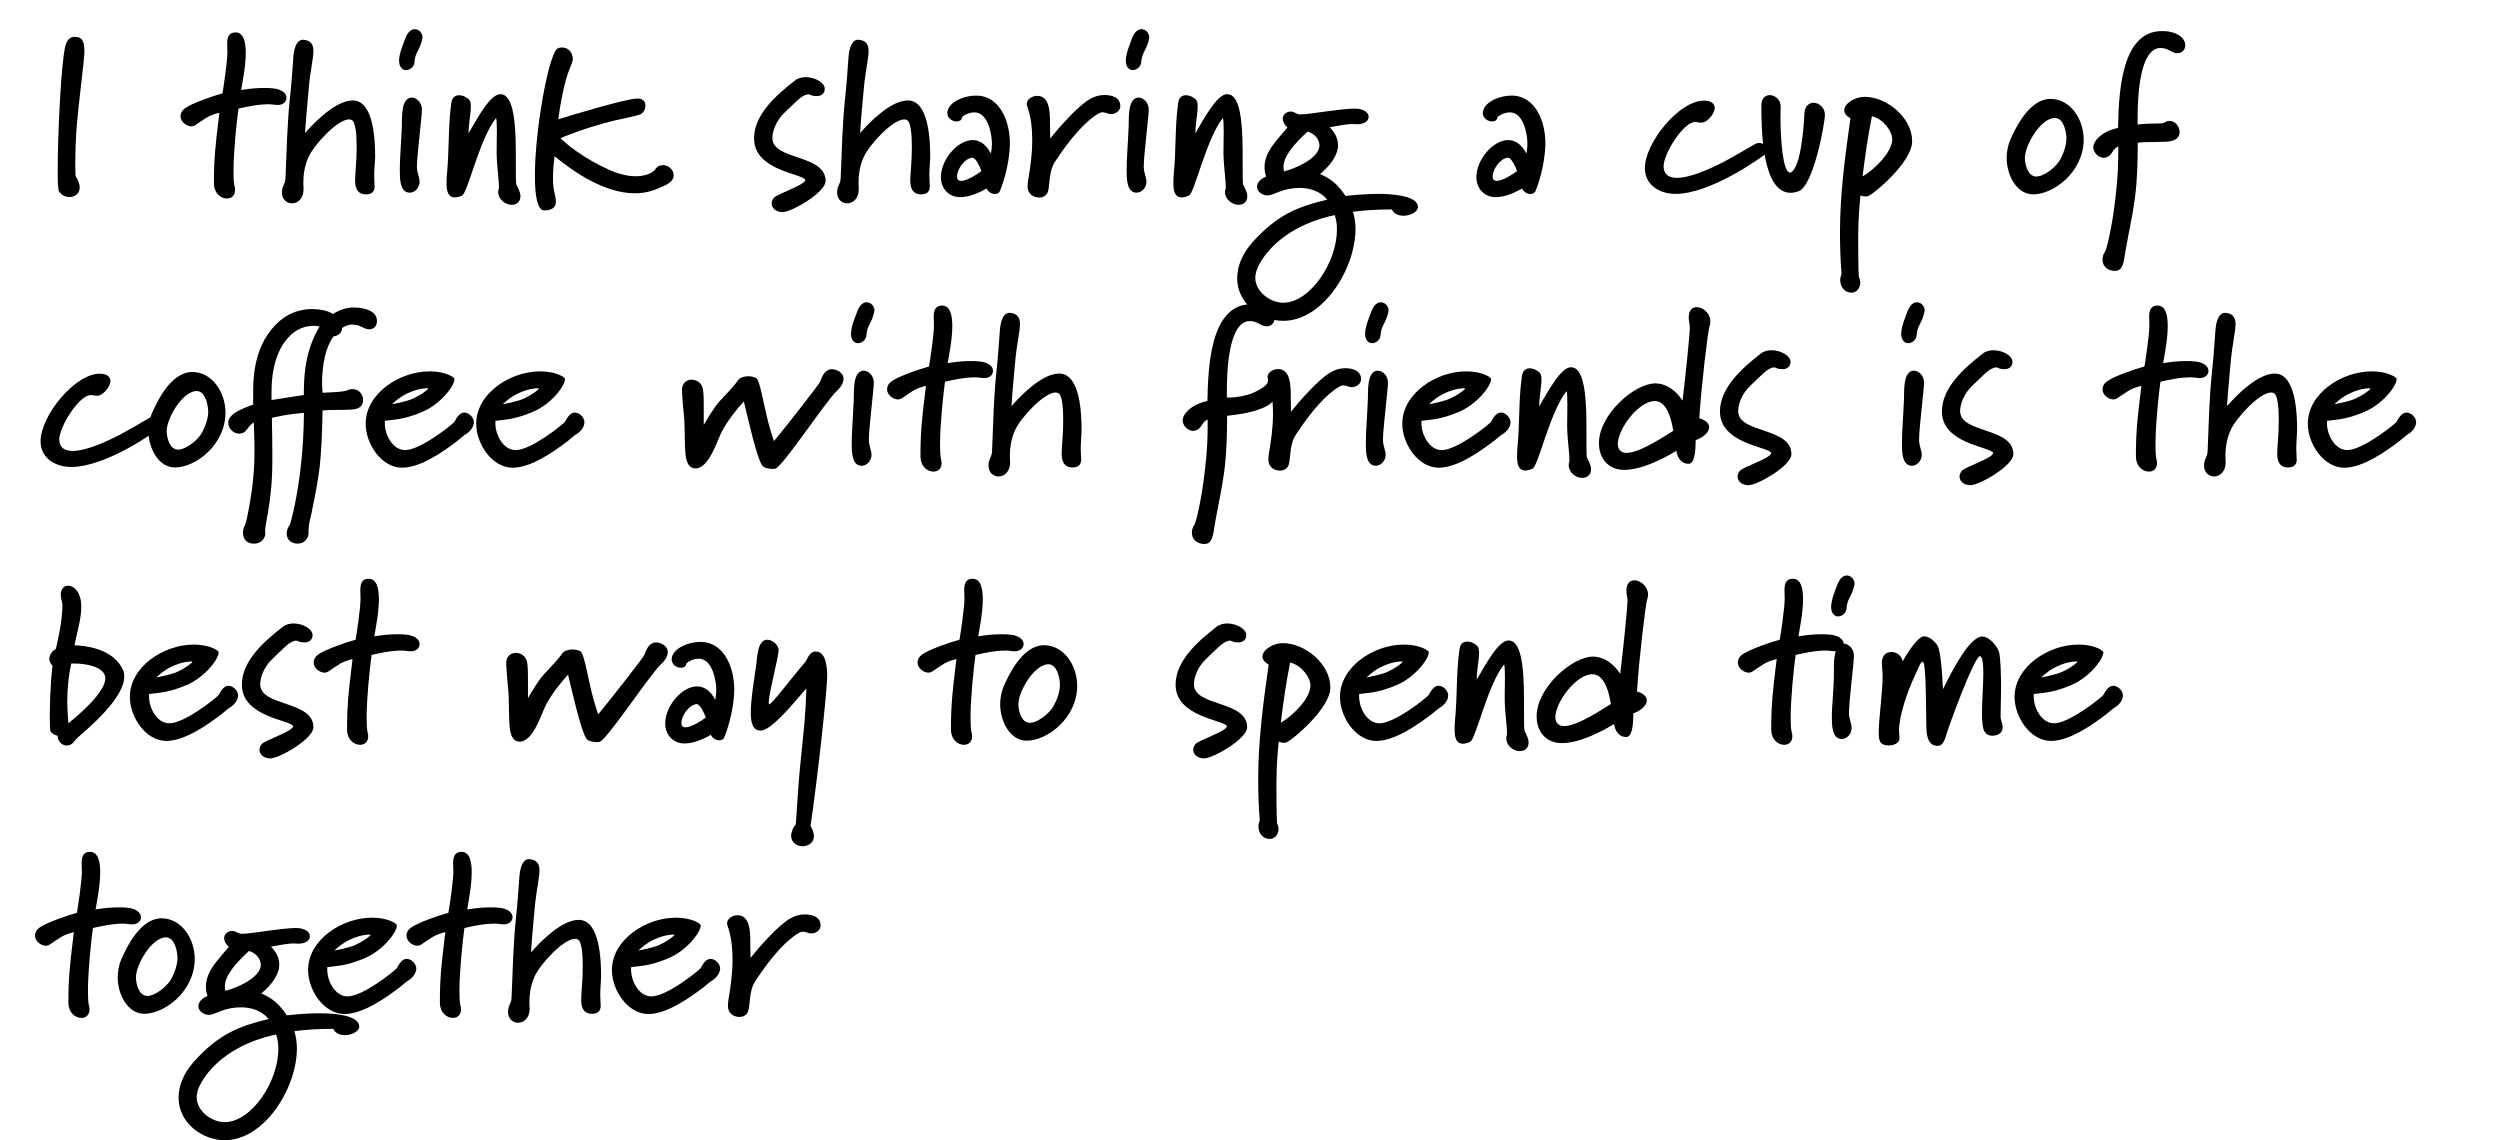 <?xml version="1.0" encoding="UTF-8"?> <svg xmlns="http://www.w3.org/2000/svg" xmlns:xlink="http://www.w3.org/1999/xlink" version="1.1" id="Livello_1" x="0px" y="0px" viewBox="0 0 205.79 93.84" style="enable-background:new 0 0 205.79 93.84;" xml:space="preserve"> <style type="text/css"> .st0{fill:none;} .st1{enable-background:new ;} </style> <g> <rect x="3.17" class="st0" width="199.17" height="93.85"></rect> </g> <g class="st1"> <path d="M6.88,5.15c-0.19,1.8-0.41,3.45-0.56,5.19C6.24,11.34,6.2,12.39,6.2,13.4c0,0.36,0,0.73,0.02,1.09 c0.24,0.37,0.34,0.69,0.34,0.94c0,0.52-0.41,0.79-0.84,0.79c-0.36,0-0.73-0.19-0.88-0.52c-0.07-0.15-0.09-0.79-0.09-1.71 c0-2.94,0.28-8.77,0.62-10.17c0.11-0.43,0.32-0.79,0.77-0.79c0.71,0,0.81,0.47,0.81,1.31C6.93,4.57,6.91,4.74,6.88,5.15z"></path> <path d="M22.86,8.64c-0.24,0-0.51-0.06-0.66-0.06c-1.03,0-1.87,0.21-2.57,0.36c-0.15,1.05-0.41,3.56-0.41,5.17 c0,0.49,0.02,0.9,0.07,1.16c0.04,0.13,0.06,0.24,0.06,0.36c0,0.49-0.32,0.71-0.67,0.71c-0.49,0-1.07-0.41-1.07-1.27 c0-0.81,0-1.93,0.21-3.77c0.11-1.05,0.19-1.48,0.24-2.02c-0.96,0.24-1.11,0.45-1.91,0.97c-0.11,0.08-0.24,0.15-0.39,0.15 c-0.41,0-0.9-0.38-0.9-0.83c0-0.24,0.11-0.47,0.34-0.64c0.56-0.43,2.44-1.07,3.11-1.24c0.08-0.43,0.41-2.6,0.41-3.39 c0-0.19-0.02-0.43-0.02-0.67c0-0.49,0.09-0.96,0.69-0.96c0.66,0,0.84,0.77,0.84,1.69c0,1.14-0.3,2.55-0.38,3.05 c0.69-0.11,1.27-0.17,1.89-0.17c0.24,0,0.51,0,0.79,0.04c0.67,0.07,1.05,0.41,1.05,0.75C23.59,8.36,23.33,8.64,22.86,8.64z"></path> <path d="M30.8,14.46c0,0.43,0.04,0.67,0.04,0.92C30.82,15.78,30.6,16,30.13,16c-0.75,0-0.9-0.58-0.9-1.16s0.13-1.46,0.13-2.74 c0-1.03-0.09-2.04-0.39-2.21c-0.07-0.04-0.15-0.06-0.24-0.06c-0.96,0-2.87,2.08-3.33,3.09c-0.38,0.82-0.43,1.67-0.43,2.12 c0,0.38,0.02,0.45,0.02,0.52c0,0.81-0.49,1.18-0.96,1.18c-0.41,0-0.82-0.32-0.82-0.88c0-0.17,0.02-0.36,0.11-0.56 c0.17-0.39,0.17-0.38,0.19-0.86c0.09-2.17,0.13-4.23,0.36-6.41c0.17-1.5,0.21-2.64,0.28-3.39c0.09-0.96,0.39-1.37,0.79-1.37 c0.66,0.04,0.86,0.41,0.86,0.94c0,0.56-0.28,1.82-0.37,2.9c-0.11,1.27-0.24,2.55-0.32,3.84c0.84-0.96,2.55-2.68,3.93-2.68 c1.76,0,1.84,3.41,1.84,4.67C30.86,13.47,30.8,14,30.8,14.46z"></path> <path d="M34.64,3.63c-0.22,0.62-0.47,0.79-0.52,1.48c-0.02,0.39-0.38,0.66-0.69,0.66c-0.39,0-0.58-0.37-0.58-0.77 c0-0.62,0.38-1.46,0.54-1.91c0.21-0.51,0.51-0.69,0.75-0.69c0.36,0,0.64,0.34,0.64,0.66C34.77,3.24,34.72,3.41,34.64,3.63z M34.32,13.72c0,0.51,0.22,0.86,0.22,1.24c0,0.49-0.39,0.9-0.81,0.9c-0.82,0-0.82-1.18-0.82-1.82c0-1.01,0.11-2.19,0.17-3.71 c0.02-0.6-0.09-2.25,0.79-2.3c0.47,0,0.86,0.45,0.86,0.99C34.74,9.56,34.32,12.78,34.32,13.72z"></path> <path d="M42.12,16.86c-0.52,0-1.11-0.45-1.11-1.05c0-0.11,0.02-0.22,0.06-0.34c0-0.79-0.17-1.69-0.19-2.87 c0-0.6,0.02-1.22,0.02-1.8c0-0.56-0.02-1.07-0.08-1.07c-1.37,1.74-2.32,6.18-2.79,6.37c-0.24,0.11-0.43,0.15-0.58,0.15 c-0.58,0-0.69-0.54-0.69-1.12c0-0.17,0-0.52,0.02-0.67c0.22-2.23,0.09-3.95,0.37-5.98c0.07-0.49,0.34-0.64,0.64-0.64 c0.32,0,0.67,0.19,0.84,0.38c0.09,0.11,0.13,0.3,0.13,0.54c0,0.58-0.19,1.44-0.19,2.21c0.73-1.24,1.78-3.22,2.62-3.22 c0.99,0,1.27,1.95,1.27,4.8c0,1.99,0,2.51,0.04,2.64c0.15,0.28,0.34,0.64,0.34,0.97C42.85,16.6,42.53,16.86,42.12,16.86z"></path> <path d="M54.54,15.35c-0.17,0.06-0.39,0.19-0.73,0.3c-0.51,0.19-1.03,0.26-1.56,0.26c-2.42,0-4.93-1.67-6.6-3.05 c-0.07,0.54-0.13,1.14-0.13,1.74c0,0.41,0.02,0.82,0.11,1.22c0.06,0.26,0.13,0.52,0.13,0.77c0,0.41-0.23,0.73-0.96,0.73 c-0.56,0-0.77-1.2-0.77-2.85c0-3.82,1.16-10.19,1.89-10.49c0.13-0.06,0.26-0.07,0.37-0.07c0.51,0,0.86,0.45,0.86,0.94 c0,0.09,0,0.19-0.23,0.73c-0.47,1.12-0.79,2.98-0.97,4.24c1.27-0.39,5.64-1.71,6.52-1.71c0.36,0,0.66,0.15,0.66,0.6 c0,0.26-0.13,0.52-0.36,0.67c-0.22,0.15-1.84,0.45-2.14,0.53c-1.09,0.26-2.6,0.69-4.5,1.46c0.52,0.51,1.82,1.61,3.99,2.6 c0.92,0.41,1.67,0.54,2.23,0.54c1.05,0,1.52-0.47,1.56-0.53c0.17-0.28,0.41-0.39,0.66-0.39c0.43,0,0.88,0.37,0.88,0.81 C55.48,14.73,55.23,15.08,54.54,15.35z"></path> <path d="M64.42,17.46c-0.51,0-0.9-0.3-0.9-0.71c0-0.15,0.06-0.3,0.17-0.45c0.23-0.34,2.62-1.07,2.6-1.5 c-0.26-0.52-4.22-0.75-4.22-3.41c0-1.97,1.85-3.58,3.34-4.74c0.26-0.22,0.6-0.3,0.92-0.3c0.75,0,1.56,0.45,1.56,0.96 c0,0.32-0.21,0.6-0.67,0.6c-0.3,0-0.41-0.06-0.66-0.15c-0.56,0.02-1.12,0.71-1.93,1.46c-0.81,0.75-1.05,1.65-1.05,2.14 c0,1.86,4.38,1.31,4.38,3.54C67.96,15.85,65.15,17.46,64.42,17.46z"></path> <path d="M76.5,14.46c0,0.43,0.04,0.67,0.04,0.92C76.52,15.78,76.29,16,75.83,16c-0.75,0-0.9-0.58-0.9-1.16s0.13-1.46,0.13-2.74 c0-1.03-0.09-2.04-0.39-2.21c-0.07-0.04-0.15-0.06-0.24-0.06c-0.96,0-2.87,2.08-3.33,3.09c-0.38,0.82-0.43,1.67-0.43,2.12 c0,0.38,0.02,0.45,0.02,0.52c0,0.81-0.49,1.18-0.96,1.18c-0.41,0-0.82-0.32-0.82-0.88c0-0.17,0.02-0.36,0.11-0.56 c0.17-0.39,0.17-0.38,0.19-0.86c0.09-2.17,0.13-4.23,0.36-6.41c0.17-1.5,0.21-2.64,0.28-3.39c0.09-0.96,0.39-1.37,0.79-1.37 c0.66,0.04,0.86,0.41,0.86,0.94c0,0.56-0.28,1.82-0.38,2.9c-0.11,1.27-0.24,2.55-0.32,3.84c0.84-0.96,2.55-2.68,3.93-2.68 c1.76,0,1.84,3.41,1.84,4.67C76.56,13.47,76.5,14,76.5,14.46z"></path> <path d="M82.27,15.8c-0.09,0.11-0.22,0.17-0.37,0.17c-0.28,0-0.58-0.19-0.69-0.45c-0.45,0.26-1.35,0.71-2.17,0.71 c-0.92,0-1.59-0.69-1.59-1.65c0-1.41,1.35-3.05,2.62-3.05c0.54,0,1.09,0.32,1.5,1.11c0.04-0.24,0.08-0.52,0.08-0.84 c0-0.75-0.32-2.55-1.44-2.55c-0.51,0-1.01,0.32-1.03,0.43c-0.02,0.21-0.21,0.32-0.43,0.32c-0.37,0-0.77-0.28-0.77-0.69 c0-0.84,1.27-1.44,2.38-1.44c1.95,0,2.77,2.14,2.77,3.9C83.12,13.62,82.44,15.48,82.27,15.8z M80.04,12.98 c-0.62,0.04-1.26,0.94-1.26,1.55c0,0.26,0.13,0.36,0.34,0.36c0.49,0,1.35-0.56,1.67-0.81C80.66,13.73,80.32,12.98,80.04,12.98z"></path> <path d="M91.45,9.39c-0.26,0-0.45-0.15-0.69-0.15c-0.09,0-0.21,0.04-0.34,0.11c-1.05,0.6-2.34,2.06-3.58,3.97 c-0.6,0.9-0.36,2.25-0.67,2.64c-0.17,0.23-0.39,0.3-0.62,0.3c-0.52,0-0.96-0.32-0.96-0.9c0-0.17,0.02-0.41,0.06-0.64 c0.17-0.96,0.32-2.08,0.32-3.19c0-0.97-0.11-1.95-0.41-2.77c-0.02-0.06-0.04-0.13-0.04-0.21c0-0.37,0.43-0.66,0.86-0.66 c0.99,0,1.05,1.25,1.05,2.14c0,0.62,0.02,0.96,0.02,1.37c0.64-0.81,2.27-2.68,3.26-3.24c0.36-0.21,0.75-0.34,1.2-0.34 c0.58,0,1.31,0.17,1.31,0.92C92.22,9.11,91.85,9.39,91.45,9.39z"></path> <path d="M94.47,3.63C94.24,4.25,94,4.42,93.94,5.11c-0.02,0.39-0.38,0.66-0.69,0.66c-0.39,0-0.58-0.37-0.58-0.77 c0-0.62,0.38-1.46,0.54-1.91c0.21-0.51,0.51-0.69,0.75-0.69c0.36,0,0.64,0.34,0.64,0.66C94.6,3.24,94.54,3.41,94.47,3.63z M94.15,13.72c0,0.51,0.22,0.86,0.22,1.24c0,0.49-0.39,0.9-0.81,0.9c-0.82,0-0.82-1.18-0.82-1.82c0-1.01,0.11-2.19,0.17-3.71 c0.02-0.6-0.09-2.25,0.79-2.3c0.47,0,0.86,0.45,0.86,0.99C94.56,9.56,94.15,12.78,94.15,13.72z"></path> <path d="M101.95,16.86c-0.52,0-1.11-0.45-1.11-1.05c0-0.11,0.02-0.22,0.06-0.34c0-0.79-0.17-1.69-0.19-2.87 c0-0.6,0.02-1.22,0.02-1.8c0-0.56-0.02-1.07-0.08-1.07c-1.37,1.74-2.32,6.18-2.79,6.37c-0.24,0.11-0.43,0.15-0.58,0.15 c-0.58,0-0.69-0.54-0.69-1.12c0-0.17,0-0.52,0.02-0.67c0.22-2.23,0.09-3.95,0.37-5.98c0.07-0.49,0.34-0.64,0.64-0.64 c0.32,0,0.67,0.19,0.84,0.38c0.09,0.11,0.13,0.3,0.13,0.54c0,0.58-0.19,1.44-0.19,2.21c0.73-1.24,1.78-3.22,2.62-3.22 c0.99,0,1.27,1.95,1.27,4.8c0,1.99,0,2.51,0.04,2.64c0.15,0.28,0.34,0.64,0.34,0.97C102.68,16.6,102.36,16.86,101.95,16.86z"></path> <path d="M115.53,17.76c-0.39,0-0.79-0.15-0.96-0.52c-1.39,0-2.29,0.08-3.2,0.19c0.13,0.43,0.21,0.92,0.21,1.41 c0,3.32-2.7,7.57-5.94,7.57c-1.8,0-3.8-1.39-3.8-3.5c0-0.96,0.39-1.99,1.27-2.98c2.08-2.3,3.75-2.92,6.15-3.5 c-0.6-0.69-1.42-0.96-2.29-0.96c-0.58,0-1.16,0.11-1.69,0.32c-0.32,0.11-0.64,0.3-0.97,0.3c-0.36,0-0.84-0.3-0.84-0.71 c0-0.36,0.34-0.69,0.75-0.84c-0.09-0.28-0.13-0.52-0.13-0.77c0-1.31,1.07-2.27,1.89-3.28c-0.28-0.24-0.39-0.51-0.39-0.71 c0-0.36,0.32-0.6,0.67-0.6c0.28,0,0.47,0.24,0.79,0.24c0.41,0,1.22-0.13,2.06-0.24c0.43-0.06,1.71-0.24,2.46-0.24 c0.39,0,1.09,0.17,1.09,0.69c0,0.3-0.32,0.6-0.96,0.6c-0.09,0-0.19-0.02-0.32-0.02c-0.66,0-1.27,0.17-1.93,0.26 c0.49,0.49,0.69,0.99,0.69,1.48c0,0.82-0.62,1.65-1.48,2.38c0.96,0.39,1.54,0.96,2.1,1.8c0.51-0.06,1.61-0.17,2.72-0.17 c0.64,0,3.24,0.04,3.24,1.09C116.71,17.44,116.11,17.76,115.53,17.76z M109.87,17.71c-0.81,0.15-3.75,0.86-5.58,3.11 c-0.64,0.81-0.96,1.48-0.96,2.06c0,1.11,1.22,2.04,2.3,2.04c2.19,0,4.42-3.3,4.42-6.01C110.06,18.49,110,18.08,109.87,17.71z M107.64,10.83c-0.58,0.52-1.03,1.01-1.35,1.42c-0.32,0.45-0.64,0.94-0.64,1.48c0,0.11,0.02,0.24,0.04,0.38 c0.92-0.22,2.92-1.09,2.92-2.14C108.58,11.2,107.88,10.9,107.64,10.83z"></path> <path d="M126.36,15.8c-0.09,0.11-0.22,0.17-0.38,0.17c-0.28,0-0.58-0.19-0.69-0.45c-0.45,0.26-1.35,0.71-2.17,0.71 c-0.92,0-1.59-0.69-1.59-1.65c0-1.41,1.35-3.05,2.62-3.05c0.54,0,1.09,0.32,1.5,1.11c0.04-0.24,0.08-0.52,0.08-0.84 c0-0.75-0.32-2.55-1.44-2.55c-0.51,0-1.01,0.32-1.03,0.43c-0.02,0.21-0.21,0.32-0.43,0.32c-0.37,0-0.77-0.28-0.77-0.69 c0-0.84,1.27-1.44,2.38-1.44c1.95,0,2.77,2.14,2.77,3.9C127.2,13.62,126.53,15.48,126.36,15.8z M124.13,12.98 c-0.62,0.04-1.26,0.94-1.26,1.55c0,0.26,0.13,0.36,0.34,0.36c0.49,0,1.35-0.56,1.67-0.81C124.75,13.73,124.41,12.98,124.13,12.98z"></path> <path d="M145.42,12.61c-0.51,0.41-4.61,3.35-7.51,3.35c-1.2,0-2.51-0.66-2.51-2.12c0-2.08,2.81-5.56,4.87-5.56 c0.62,0,0.88,0.28,0.88,0.62c0,0.43-0.6,1.2-1.11,1.2c-0.19,0-0.38-0.06-0.51-0.06c-0.96,0-2.59,2.62-2.59,3.64 c0,0.56,0.3,0.96,1.09,0.96c0.71,0,1.78-0.3,3.37-1.07c1.07-0.51,3.02-1.71,3.17-1.76c0.09-0.04,0.17-0.04,0.26-0.04 c0.38,0,0.64,0.36,0.64,0.69C145.47,12.57,145.43,12.59,145.42,12.61z"></path> <path d="M148.06,15.74c-0.24,0.09-0.47,0.13-0.67,0.13c-2.34,0-2.4-5.23-2.4-6.97V8.67c0-0.58,0.34-0.84,0.69-0.84 c0.43,0,0.9,0.36,0.9,0.96c0,0.22-0.02,0.51-0.02,0.81c0,1.82,0.19,4.61,0.79,4.61c0.06,0,0.13-0.04,0.22-0.13 c0.77-0.81,0.94-4.25,0.96-4.7c0.02-0.64,0.38-0.92,0.75-0.92c0.45,0,0.94,0.39,0.94,0.99C150.21,10.23,149.27,15.29,148.06,15.74z "></path> <path d="M153.75,16.15c-0.07,0.02-0.13,0.02-0.21,0.02c-0.15,0-0.28-0.04-0.39-0.09c-0.07,0.67-0.19,1.89-0.19,3.47 c0,2.47,0.04,3.24,0.06,3.28c0.08,0.13,0.11,0.3,0.11,0.45c0,0.41-0.28,0.81-0.71,0.81c-0.58,0-0.94-0.47-0.94-1.03 c0-0.17,0.04-0.34,0.11-0.47c-0.09-1.09-0.13-2.34-0.13-3.43c0-3.15,0.39-6.09,0.86-9.42c-0.36-0.21-0.51-0.43-0.51-0.66 c0-0.56,0.88-1.11,1.67-1.11c1.84,0,3.92,1.72,3.92,3.65C157.41,13.38,154.11,16.08,153.75,16.15z M154.09,9.57 c-0.34,1.65-0.56,3.28-0.77,4.95c0.81-0.45,2.44-1.91,2.44-3.07C155.76,10.81,155.03,9.78,154.09,9.57z"></path> <path d="M167.37,16c-1.41,0-2.19-1.65-2.19-2.98c0-0.49,0.09-1.05,0.32-1.56c1.01-2.27,2.08-3.24,3.19-3.32h0.09 c1.65,0,2.74,1.67,2.74,3.35C171.51,14.16,169.04,16,167.37,16z M169.15,9.71c-1.16,0-2.47,2.23-2.47,3.3 c0,0.47,0.22,1.52,0.94,1.52c0.66,0,1.67-0.81,1.99-1.44c0.3-0.58,0.49-1.16,0.49-1.72C170.09,10.83,169.87,9.71,169.15,9.71z"></path> <path d="M179.23,4.38c-0.17,0-0.34-0.06-0.54-0.17c-0.32-0.19-0.58-0.26-0.84-0.26c-1.71,0-1.89,3.94-1.89,5.7v0.6 c0.69-0.08,1.14-0.08,1.52-0.08c0.3,0,0.6-0.02,0.67-0.07c0.15-0.11,0.3-0.15,0.45-0.15c0.45,0,0.82,0.47,0.82,0.92 c0,0.39-0.28,0.75-1.05,0.79c-1.27,0.06-1.71,0-2.4,0.09c0,1.59-0.04,3.11-0.24,4.61s-0.54,2.94-0.79,4.42 c-0.11,0.62-0.13,1.52-0.84,1.52c-0.53,0-1.03-0.3-1.03-0.94c0-0.24,0.09-0.49,0.22-0.66c0.08-0.09,0.56-1.86,0.84-4.37 c0.22-1.93,0.24-2.79,0.24-4.27c-0.21,0.08-0.32,0.19-0.54,0.54c-0.19,0.28-0.43,0.39-0.66,0.39c-0.43,0-0.86-0.43-0.86-0.88 c0-0.15,0.11-0.43,0.24-0.58c0.3-0.36,0.77-0.77,1.8-1.01c0.06-2.42,0.13-7.96,3.6-7.96c0.19,0,0.38,0,0.58,0.04 c0.96,0.17,1.35,0.67,1.35,1.12C179.89,4.08,179.63,4.38,179.23,4.38z"></path> </g> <g class="st1"> <path d="M13.36,35.09c-0.51,0.41-4.61,3.35-7.51,3.35c-1.2,0-2.51-0.66-2.51-2.12c0-2.08,2.81-5.56,4.87-5.56 c0.62,0,0.88,0.28,0.88,0.62c0,0.43-0.6,1.2-1.11,1.2c-0.19,0-0.37-0.06-0.51-0.06c-0.96,0-2.59,2.62-2.59,3.64 c0,0.56,0.3,0.96,1.09,0.96c0.71,0,1.78-0.3,3.37-1.07c1.07-0.51,3.02-1.71,3.17-1.76c0.09-0.04,0.17-0.04,0.26-0.04 c0.38,0,0.64,0.36,0.64,0.69C13.41,35.05,13.38,35.07,13.36,35.09z"></path> <path d="M14.41,38.48c-1.41,0-2.19-1.65-2.19-2.98c0-0.49,0.09-1.05,0.32-1.56c1.01-2.27,2.08-3.24,3.19-3.32h0.09 c1.65,0,2.74,1.67,2.74,3.35C18.55,36.64,16.08,38.48,14.41,38.48z M16.19,32.19c-1.16,0-2.47,2.23-2.47,3.3 c0,0.47,0.22,1.52,0.94,1.52c0.66,0,1.67-0.81,1.99-1.44c0.3-0.58,0.49-1.16,0.49-1.72C17.12,33.31,16.9,32.19,16.19,32.19z"></path> <path d="M26.55,32.33l0.79-0.04c0.52-0.02,1.05-0.08,1.24-0.15c0.15-0.09,0.28-0.11,0.45-0.11c0.41,0,0.86,0.34,0.86,0.88 c0,0.73-0.64,0.79-1.07,0.81c-0.73,0.04-1.48,0-2.27,0.06c-0.02,1.61-0.09,3.71-0.3,5.15c-0.19,1.33-0.45,2.51-0.62,3.37 c-0.08,0.41-0.23,0.86-0.23,1.33v0.26c0,0.36-0.3,0.86-0.88,0.86c-0.51,0-0.92-0.28-0.92-0.84c0-0.26,0.11-0.51,0.24-0.69 c0.09-0.15,0.56-1.93,0.86-4.31c0.23-1.84,0.3-3.3,0.32-4.93c-1.61,0.15-1.95,0.28-2.64,0.41c0.02,1.18,0.04,2.1,0.04,3.05 c0,0.47,0,0.97-0.02,1.46c-0.06,1.78-0.32,3.17-0.47,4.01c-0.06,0.34-0.11,0.64-0.11,0.81c0.02,0.06,0.02,0.15,0.02,0.19 c0,0.38-0.32,0.84-0.92,0.84c-0.54,0-0.92-0.3-0.92-0.9c0-0.23,0.06-0.43,0.17-0.64c0.13-0.24,0.6-2.6,0.71-4.29 c0.06-0.71,0.07-1.39,0.07-2.06c0-0.67-0.04-1.33-0.06-2.08c-0.17,0.09-0.36,0.28-0.54,0.54c-0.19,0.26-0.39,0.38-0.66,0.38 c-0.47,0-0.9-0.43-0.9-0.9c0-0.21,0.08-0.38,0.23-0.54c0.28-0.34,0.94-0.64,1.82-0.96v-1.16c0-2.98,0.99-4.67,2.17-5.71 c0.86-0.75,1.85-0.99,2.68-0.99c0.43,0,1.29,0.09,1.72,0.41c0.47-0.32,1.09-0.54,1.71-0.54c0.67,0,1.91,0.19,1.91,1.11 c0,0.52-0.36,0.69-0.64,0.69c-0.45,0-0.71-0.39-1.37-0.39c-0.17,0-0.43,0-0.86,0.28c0,0.38-0.32,0.66-0.71,0.69 c-0.64,0.88-0.94,2.32-0.94,3.88C26.53,32.22,26.55,32.11,26.55,32.33z M26.31,26.88c-0.15-0.04-0.3-0.06-0.49-0.06 c-0.73,0-1.41,0.28-1.95,0.82c-1.01,0.99-1.52,2.6-1.52,4.65v0.64c1.95-0.32,2.66-0.41,2.66-0.41v-0.21 C25.01,30.44,25.27,28.59,26.31,26.88z"></path> <path d="M38.45,35.67c-0.26,0.15-0.58,0.45-0.82,0.64c-1.07,0.81-2.98,2.19-4.53,2.19c-1.69,0-3-1.95-3-3.62 c0-2.49,2.79-4.31,5.25-4.31c0.67,0,1.37,0.13,1.87,0.43c0.11,0.08,0.19,0.13,0.19,0.21c0,0.56-1.14,2.06-2.66,2.7 c-1.59,0.67-2.36,0.62-3.07,0.73v0.24c0,0.9,0.64,2.17,1.67,2.17c1.26,0,3.82-2.06,4.05-2.32c0.19-0.34,0.43-0.77,0.82-0.77 c0.37,0,0.79,0.39,0.79,0.81C38.99,35.13,38.73,35.48,38.45,35.67z M35.24,32c0-0.02,0-0.04-0.08-0.04c-0.22,0-0.79,0.04-1.56,0.39 c-0.73,0.32-1.33,0.92-1.33,0.92s1.12-0.19,1.71-0.45c0.66-0.3,1.05-0.62,1.22-0.77C35.22,32.04,35.24,32.02,35.24,32z"></path> <path d="M47.55,35.67c-0.26,0.15-0.58,0.45-0.82,0.64c-1.07,0.81-2.98,2.19-4.53,2.19c-1.69,0-3-1.95-3-3.62 c0-2.49,2.79-4.31,5.25-4.31c0.67,0,1.37,0.13,1.87,0.43c0.11,0.08,0.19,0.13,0.19,0.21c0,0.56-1.14,2.06-2.66,2.7 c-1.59,0.67-2.36,0.62-3.07,0.73v0.24c0,0.9,0.64,2.17,1.67,2.17c1.26,0,3.82-2.06,4.05-2.32c0.19-0.34,0.43-0.77,0.82-0.77 c0.37,0,0.79,0.39,0.79,0.81C48.1,35.13,47.83,35.48,47.55,35.67z M44.35,32c0-0.02,0-0.04-0.07-0.04c-0.23,0-0.79,0.04-1.56,0.39 c-0.73,0.32-1.33,0.92-1.33,0.92s1.12-0.19,1.71-0.45c0.66-0.3,1.05-0.62,1.22-0.77C44.33,32.04,44.35,32.02,44.35,32z"></path> <path d="M68.88,32.19c-0.86,0.77-4.46,6.24-5.06,6.39c-0.04,0-0.11,0.02-0.19,0.02c-0.32,0-0.79-0.09-0.9-0.3 c-0.49-0.77-1.18-3.99-1.5-5.25c-0.52,0.54-1.37,1.61-1.82,2.49c-0.38,0.71-1.03,3.02-2.17,3.02c-0.47,0-0.75-0.41-0.82-1.24 c-0.06-0.64-0.04-1.57-0.09-2.77c-0.02-0.32-0.19-1.84-0.19-2.49c0-0.43,0.3-0.81,0.79-0.81c0.43,0,0.88,0.3,0.94,0.83 c0.06,0.45,0.06,0.92,0.06,1.37v1.52c0.36-0.58,0.79-1.37,1.33-1.97c0.36-0.39,1.24-1.29,1.48-1.69c0.15-0.22,0.51-0.34,0.84-0.34 c0.26,0,0.52,0.06,0.69,0.17c0.28,0.21,0.64,2.29,0.75,2.68c0.17,0.77,0.3,1.33,0.69,2.49c1.01-1.2,3.77-4.76,3.79-4.87 c0.17-0.49,0.43-1.05,0.97-1.05c0.41,0,0.97,0.3,0.97,0.79C69.44,31.53,69.19,31.9,68.88,32.19z"></path> <path d="M71.84,26.11c-0.22,0.62-0.47,0.79-0.52,1.48c-0.02,0.39-0.38,0.66-0.69,0.66c-0.39,0-0.58-0.37-0.58-0.77 c0-0.62,0.38-1.46,0.54-1.91c0.21-0.51,0.51-0.69,0.75-0.69c0.36,0,0.64,0.34,0.64,0.66C71.97,25.72,71.91,25.89,71.84,26.11z M71.52,36.2c0,0.51,0.22,0.86,0.22,1.24c0,0.49-0.39,0.9-0.81,0.9c-0.82,0-0.82-1.18-0.82-1.82c0-1.01,0.11-2.19,0.17-3.71 c0.02-0.6-0.09-2.25,0.79-2.3c0.47,0,0.86,0.45,0.86,0.99C71.93,32.04,71.52,35.26,71.52,36.2z"></path> <path d="M81.02,31.12c-0.24,0-0.51-0.06-0.66-0.06c-1.03,0-1.87,0.21-2.57,0.36c-0.15,1.05-0.41,3.56-0.41,5.17 c0,0.49,0.02,0.9,0.07,1.16c0.04,0.13,0.06,0.24,0.06,0.36c0,0.49-0.32,0.71-0.67,0.71c-0.49,0-1.07-0.41-1.07-1.27 c0-0.81,0-1.93,0.21-3.77c0.11-1.05,0.19-1.48,0.24-2.02c-0.96,0.24-1.11,0.45-1.91,0.97c-0.11,0.08-0.24,0.15-0.39,0.15 c-0.41,0-0.9-0.38-0.9-0.83c0-0.24,0.11-0.47,0.34-0.64c0.56-0.43,2.44-1.07,3.11-1.24c0.08-0.43,0.41-2.6,0.41-3.39 c0-0.19-0.02-0.43-0.02-0.67c0-0.49,0.09-0.96,0.69-0.96c0.66,0,0.84,0.77,0.84,1.69c0,1.14-0.3,2.55-0.38,3.05 c0.69-0.11,1.27-0.17,1.89-0.17c0.24,0,0.51,0,0.79,0.04c0.67,0.07,1.05,0.41,1.05,0.75C81.75,30.84,81.49,31.12,81.02,31.12z"></path> <path d="M88.96,36.94c0,0.43,0.04,0.67,0.04,0.92c-0.02,0.39-0.24,0.62-0.71,0.62c-0.75,0-0.9-0.58-0.9-1.16s0.13-1.46,0.13-2.74 c0-1.03-0.09-2.04-0.39-2.21c-0.07-0.04-0.15-0.06-0.24-0.06c-0.96,0-2.87,2.08-3.33,3.09c-0.38,0.82-0.43,1.67-0.43,2.12 c0,0.38,0.02,0.45,0.02,0.52c0,0.81-0.49,1.18-0.96,1.18c-0.41,0-0.82-0.32-0.82-0.88c0-0.17,0.02-0.36,0.11-0.56 c0.17-0.39,0.17-0.38,0.19-0.86c0.09-2.17,0.13-4.23,0.36-6.41c0.17-1.5,0.21-2.64,0.28-3.39c0.09-0.96,0.39-1.37,0.79-1.37 c0.66,0.04,0.86,0.41,0.86,0.94c0,0.56-0.28,1.82-0.38,2.9c-0.11,1.27-0.24,2.55-0.32,3.84c0.84-0.96,2.55-2.68,3.93-2.68 c1.76,0,1.84,3.41,1.84,4.67C89.02,35.95,88.96,36.48,88.96,36.94z"></path> <path d="M103.93,33.59c-1.16,0.47-2.23,0.54-2.92,0.64c0,1.59-0.04,3.11-0.24,4.61s-0.54,2.94-0.79,4.42 c-0.11,0.62-0.13,1.52-0.84,1.52c-0.52,0-1.03-0.3-1.03-0.94c0-0.24,0.09-0.49,0.22-0.66c0.08-0.09,0.56-1.86,0.84-4.37 c0.23-1.93,0.24-2.79,0.24-4.27c-0.21,0.08-0.32,0.19-0.54,0.54c-0.19,0.28-0.43,0.39-0.66,0.39c-0.43,0-0.86-0.43-0.86-0.88 c0-0.15,0.11-0.43,0.24-0.58c0.3-0.36,0.77-0.77,1.8-1.01c0.06-2.42,0.13-7.96,3.6-7.96c0.19,0,0.37,0,0.58,0.04 c0.96,0.17,1.35,0.67,1.35,1.12c0,0.36-0.26,0.66-0.66,0.66c-0.17,0-0.34-0.06-0.54-0.17c-0.32-0.19-0.58-0.26-0.84-0.26 c-1.71,0-1.89,3.94-1.89,5.7v0.6c0.36-0.02,1.82,0.04,3.11-0.94c0.09-0.08,0.28-0.22,0.28-0.52c0-0.06-0.04-0.15-0.04-0.23 c0-0.37,0.43-0.66,0.86-0.66c0.99,0,1.05,1.25,1.05,2.14c0,0.62,0.02,0.96,0.02,1.37c0.64-0.81,2.27-2.68,3.26-3.24 c0.36-0.21,0.75-0.34,1.2-0.34c0.58,0,1.31,0.17,1.31,0.92c0,0.36-0.38,0.64-0.77,0.64c-0.26,0-0.45-0.15-0.69-0.15 c-0.09,0-0.21,0.04-0.34,0.11c-1.05,0.6-2.34,2.06-3.58,3.97c-0.6,0.9-0.36,2.25-0.67,2.64c-0.17,0.23-0.39,0.3-0.62,0.3 c-0.52,0-0.96-0.32-0.96-0.9c0-0.17,0.02-0.41,0.06-0.64c0.17-0.96,0.32-2.08,0.32-3.19c0-0.32-0.02-0.62-0.04-0.94 C104.62,33.2,104.36,33.42,103.93,33.59z"></path> <path d="M114.16,26.11c-0.22,0.62-0.47,0.79-0.52,1.48c-0.02,0.39-0.38,0.66-0.69,0.66c-0.39,0-0.58-0.37-0.58-0.77 c0-0.62,0.38-1.46,0.54-1.91c0.21-0.51,0.51-0.69,0.75-0.69c0.36,0,0.64,0.34,0.64,0.66C114.29,25.72,114.24,25.89,114.16,26.11z M113.84,36.2c0,0.51,0.22,0.86,0.22,1.24c0,0.49-0.39,0.9-0.81,0.9c-0.82,0-0.82-1.18-0.82-1.82c0-1.01,0.11-2.19,0.17-3.71 c0.02-0.6-0.09-2.25,0.79-2.3c0.47,0,0.86,0.45,0.86,0.99C114.26,32.04,113.84,35.26,113.84,36.2z"></path> <path d="M123.79,35.67c-0.26,0.15-0.58,0.45-0.83,0.64c-1.07,0.81-2.98,2.19-4.53,2.19c-1.69,0-3-1.95-3-3.62 c0-2.49,2.79-4.31,5.25-4.31c0.67,0,1.37,0.13,1.87,0.43c0.11,0.08,0.19,0.13,0.19,0.21c0,0.56-1.14,2.06-2.66,2.7 c-1.59,0.67-2.36,0.62-3.07,0.73v0.24c0,0.9,0.64,2.17,1.67,2.17c1.26,0,3.82-2.06,4.05-2.32c0.19-0.34,0.43-0.77,0.82-0.77 c0.38,0,0.79,0.39,0.79,0.81C124.34,35.13,124.07,35.48,123.79,35.67z M120.59,32c0-0.02,0-0.04-0.07-0.04 c-0.23,0-0.79,0.04-1.56,0.39c-0.73,0.32-1.33,0.92-1.33,0.92s1.12-0.19,1.71-0.45c0.66-0.3,1.05-0.62,1.22-0.77 C120.57,32.04,120.59,32.02,120.59,32z"></path> <path d="M130.24,39.34c-0.52,0-1.11-0.45-1.11-1.05c0-0.11,0.02-0.22,0.06-0.34c0-0.79-0.17-1.69-0.19-2.87 c0-0.6,0.02-1.22,0.02-1.8c0-0.56-0.02-1.07-0.08-1.07c-1.37,1.74-2.32,6.18-2.79,6.37c-0.24,0.11-0.43,0.15-0.58,0.15 c-0.58,0-0.69-0.54-0.69-1.12c0-0.17,0-0.52,0.02-0.67c0.22-2.23,0.09-3.95,0.38-5.98c0.07-0.49,0.34-0.64,0.64-0.64 c0.32,0,0.67,0.19,0.84,0.38c0.09,0.11,0.13,0.3,0.13,0.54c0,0.58-0.19,1.44-0.19,2.21c0.73-1.24,1.78-3.22,2.62-3.22 c0.99,0,1.27,1.95,1.27,4.8c0,1.99,0,2.51,0.04,2.64c0.15,0.28,0.34,0.64,0.34,0.97C130.97,39.08,130.65,39.34,130.24,39.34z"></path> <path d="M140.71,26.9c-0.11,0.3-0.67,4.87-0.83,7.53c0.58,0.17,0.81,0.45,0.81,0.73c0,0.41-0.45,0.84-1.11,1.07 c0,0.9-0.09,1.95-0.58,1.95c-0.6,0-0.92-0.49-1.01-1.07c-0.79,0.49-2.75,1.57-4.29,1.57c-1.33,0-2.08-0.96-2.08-2.21 c0-2.34,2.92-4.91,4.63-4.91c0.9,0,1.71,0.58,2.25,1.42c0.21-1.69,0.6-5.42,0.6-6.05c0-0.24-0.09-0.49-0.09-0.79 c0-0.62,0.3-0.86,0.66-0.86c0.51,0,1.12,0.51,1.12,1.18C140.79,26.62,140.77,26.75,140.71,26.9z M136.22,33.01 c-1.35,0-3.05,2.32-3.05,3.54c0,0.41,0.24,0.73,0.71,0.73c1.14,0,3.26-1.46,3.86-1.82C137.62,34.75,137.28,33.01,136.22,33.01z"></path> <path d="M143.93,39.94c-0.51,0-0.9-0.3-0.9-0.71c0-0.15,0.06-0.3,0.17-0.45c0.22-0.34,2.62-1.07,2.6-1.5 c-0.26-0.52-4.22-0.75-4.22-3.41c0-1.97,1.85-3.58,3.33-4.74c0.26-0.22,0.6-0.3,0.92-0.3c0.75,0,1.56,0.45,1.56,0.96 c0,0.32-0.21,0.6-0.67,0.6c-0.3,0-0.41-0.06-0.66-0.15c-0.56,0.02-1.12,0.71-1.93,1.46c-0.81,0.75-1.05,1.65-1.05,2.14 c0,1.86,4.38,1.31,4.38,3.54C147.48,38.33,144.67,39.94,143.93,39.94z"></path> <path d="M158.29,26.11c-0.22,0.62-0.47,0.79-0.52,1.48c-0.02,0.39-0.38,0.66-0.69,0.66c-0.39,0-0.58-0.37-0.58-0.77 c0-0.62,0.38-1.46,0.54-1.91c0.21-0.51,0.51-0.69,0.75-0.69c0.36,0,0.64,0.34,0.64,0.66C158.42,25.72,158.36,25.89,158.29,26.11z M157.97,36.2c0,0.51,0.22,0.86,0.22,1.24c0,0.49-0.39,0.9-0.81,0.9c-0.82,0-0.82-1.18-0.82-1.82c0-1.01,0.11-2.19,0.17-3.71 c0.02-0.6-0.09-2.25,0.79-2.3c0.47,0,0.86,0.45,0.86,0.99C158.38,32.04,157.97,35.26,157.97,36.2z"></path> <path d="M162.2,39.94c-0.51,0-0.9-0.3-0.9-0.71c0-0.15,0.06-0.3,0.17-0.45c0.22-0.34,2.62-1.07,2.6-1.5 c-0.26-0.52-4.22-0.75-4.22-3.41c0-1.97,1.85-3.58,3.33-4.74c0.26-0.22,0.6-0.3,0.92-0.3c0.75,0,1.56,0.45,1.56,0.96 c0,0.32-0.21,0.6-0.67,0.6c-0.3,0-0.41-0.06-0.66-0.15c-0.56,0.02-1.12,0.71-1.93,1.46c-0.81,0.75-1.05,1.65-1.05,2.14 c0,1.86,4.38,1.31,4.38,3.54C165.75,38.33,162.93,39.94,162.2,39.94z"></path> <path d="M181.07,31.12c-0.24,0-0.51-0.06-0.66-0.06c-1.03,0-1.87,0.21-2.57,0.36c-0.15,1.05-0.41,3.56-0.41,5.17 c0,0.49,0.02,0.9,0.07,1.16c0.04,0.13,0.06,0.24,0.06,0.36c0,0.49-0.32,0.71-0.67,0.71c-0.49,0-1.07-0.41-1.07-1.27 c0-0.81,0-1.93,0.21-3.77c0.11-1.05,0.19-1.48,0.24-2.02c-0.96,0.24-1.11,0.45-1.91,0.97c-0.11,0.08-0.24,0.15-0.39,0.15 c-0.41,0-0.9-0.38-0.9-0.83c0-0.24,0.11-0.47,0.34-0.64c0.56-0.43,2.44-1.07,3.11-1.24c0.08-0.43,0.41-2.6,0.41-3.39 c0-0.19-0.02-0.43-0.02-0.67c0-0.49,0.09-0.96,0.69-0.96c0.66,0,0.84,0.77,0.84,1.69c0,1.14-0.3,2.55-0.38,3.05 c0.69-0.11,1.27-0.17,1.89-0.17c0.24,0,0.51,0,0.79,0.04c0.67,0.07,1.05,0.41,1.05,0.75C181.8,30.84,181.54,31.12,181.07,31.12z"></path> <path d="M189.02,36.94c0,0.43,0.04,0.67,0.04,0.92c-0.02,0.39-0.24,0.62-0.71,0.62c-0.75,0-0.9-0.58-0.9-1.16s0.13-1.46,0.13-2.74 c0-1.03-0.09-2.04-0.39-2.21c-0.08-0.04-0.15-0.06-0.24-0.06c-0.96,0-2.87,2.08-3.33,3.09c-0.38,0.82-0.43,1.67-0.43,2.12 c0,0.38,0.02,0.45,0.02,0.52c0,0.81-0.49,1.18-0.96,1.18c-0.41,0-0.82-0.32-0.82-0.88c0-0.17,0.02-0.36,0.11-0.56 c0.17-0.39,0.17-0.38,0.19-0.86c0.09-2.17,0.13-4.23,0.36-6.41c0.17-1.5,0.21-2.64,0.28-3.39c0.09-0.96,0.39-1.37,0.79-1.37 c0.66,0.04,0.86,0.41,0.86,0.94c0,0.56-0.28,1.82-0.38,2.9c-0.11,1.27-0.24,2.55-0.32,3.84c0.84-0.96,2.55-2.68,3.93-2.68 c1.76,0,1.84,3.41,1.84,4.67C189.07,35.95,189.02,36.48,189.02,36.94z"></path> <path d="M198.33,35.67c-0.26,0.15-0.58,0.45-0.82,0.64c-1.07,0.81-2.98,2.19-4.54,2.19c-1.69,0-3-1.95-3-3.62 c0-2.49,2.79-4.31,5.25-4.31c0.67,0,1.37,0.13,1.87,0.43c0.11,0.08,0.19,0.13,0.19,0.21c0,0.56-1.14,2.06-2.66,2.7 c-1.59,0.67-2.36,0.62-3.07,0.73v0.24c0,0.9,0.64,2.17,1.67,2.17c1.25,0,3.82-2.06,4.05-2.32c0.19-0.34,0.43-0.77,0.83-0.77 c0.37,0,0.79,0.39,0.79,0.81C198.87,35.13,198.61,35.48,198.33,35.67z M195.12,32c0-0.02,0-0.04-0.08-0.04 c-0.22,0-0.79,0.04-1.55,0.39c-0.73,0.32-1.33,0.92-1.33,0.92s1.12-0.19,1.71-0.45c0.66-0.3,1.05-0.62,1.22-0.77 C195.11,32.04,195.12,32.02,195.12,32z"></path> </g> <g class="st1"> <path d="M7.08,60.11c-0.24,0.22-0.75,0.62-0.97,0.92c-0.17,0.24-0.39,0.34-0.6,0.34c-0.39,0-0.75-0.32-0.77-0.81 c-0.21-0.04-0.47-0.15-0.6-0.39c-0.02-0.06-0.04-0.53-0.04-1.2c0-1.12,0.06-2.87,0.22-4.18c-0.19-0.19-0.26-0.38-0.26-0.56 c0-0.32,0.22-0.64,0.54-0.82c0.11-0.47,0.54-2.27,0.54-3.6C5.15,49.56,5,49.3,5,48.94c0-0.47,0.28-0.73,0.6-0.73 c0.49,0,1.09,0.54,1.09,1.71c0,1.09-0.36,2.14-0.56,3.2c0.88,0.02,3.22,0.26,4.01,2.06c0.07,0.17,0.09,0.34,0.09,0.52 C10.23,57.21,8.07,59.23,7.08,60.11z M6.2,54.62H5.86c-0.22,1.03-0.32,2.06-0.32,3.11c0,0.6,0.04,1.2,0.09,1.8 c0.88-0.69,3.04-2.55,3.04-3.69C8.67,54.86,6.97,54.62,6.2,54.62z"></path> <path d="M19.04,58.16c-0.26,0.15-0.58,0.45-0.82,0.64c-1.07,0.81-2.98,2.19-4.53,2.19c-1.69,0-3-1.95-3-3.62 c0-2.49,2.79-4.31,5.25-4.31c0.67,0,1.37,0.13,1.87,0.43c0.11,0.08,0.19,0.13,0.19,0.21c0,0.56-1.14,2.06-2.66,2.7 c-1.59,0.67-2.36,0.62-3.07,0.73v0.24c0,0.9,0.64,2.17,1.67,2.17c1.26,0,3.82-2.06,4.05-2.32c0.19-0.34,0.43-0.77,0.82-0.77 c0.37,0,0.79,0.39,0.79,0.81C19.58,57.62,19.32,57.97,19.04,58.16z M15.83,54.49c0-0.02,0-0.04-0.07-0.04 c-0.23,0-0.79,0.04-1.56,0.39c-0.73,0.32-1.33,0.92-1.33,0.92s1.12-0.19,1.71-0.45c0.66-0.3,1.05-0.62,1.22-0.77 C15.81,54.53,15.83,54.51,15.83,54.49z"></path> <path d="M22.26,62.43c-0.51,0-0.9-0.3-0.9-0.71c0-0.15,0.06-0.3,0.17-0.45c0.23-0.34,2.62-1.07,2.6-1.5 c-0.26-0.52-4.22-0.75-4.22-3.41c0-1.97,1.85-3.58,3.34-4.74c0.26-0.22,0.6-0.3,0.92-0.3c0.75,0,1.56,0.45,1.56,0.96 c0,0.32-0.21,0.6-0.67,0.6c-0.3,0-0.41-0.06-0.66-0.15c-0.56,0.02-1.12,0.71-1.93,1.46c-0.81,0.75-1.05,1.65-1.05,2.14 c0,1.86,4.38,1.31,4.38,3.54C25.8,60.82,22.99,62.43,22.26,62.43z"></path> <path d="M33.82,53.61c-0.24,0-0.51-0.06-0.66-0.06c-1.03,0-1.87,0.21-2.57,0.36c-0.15,1.05-0.41,3.56-0.41,5.17 c0,0.49,0.02,0.9,0.07,1.16c0.04,0.13,0.06,0.24,0.06,0.36c0,0.49-0.32,0.71-0.67,0.71c-0.49,0-1.07-0.41-1.07-1.27 c0-0.81,0-1.93,0.21-3.77c0.11-1.05,0.19-1.48,0.24-2.02c-0.96,0.24-1.11,0.45-1.91,0.97c-0.11,0.08-0.24,0.15-0.39,0.15 c-0.41,0-0.9-0.38-0.9-0.83c0-0.24,0.11-0.47,0.34-0.64c0.56-0.43,2.44-1.07,3.11-1.24c0.08-0.43,0.41-2.6,0.41-3.39 c0-0.19-0.02-0.43-0.02-0.67c0-0.49,0.09-0.96,0.69-0.96c0.66,0,0.84,0.77,0.84,1.69c0,1.14-0.3,2.55-0.38,3.05 c0.69-0.11,1.27-0.17,1.89-0.17c0.24,0,0.51,0,0.79,0.04c0.67,0.07,1.05,0.41,1.05,0.75C34.55,53.33,34.29,53.61,33.82,53.61z"></path> <path d="M54.41,54.68c-0.86,0.77-4.46,6.24-5.06,6.39c-0.04,0-0.11,0.02-0.19,0.02c-0.32,0-0.79-0.09-0.9-0.3 c-0.49-0.77-1.18-3.99-1.5-5.25c-0.52,0.54-1.37,1.61-1.82,2.49c-0.38,0.71-1.03,3.02-2.17,3.02c-0.47,0-0.75-0.41-0.82-1.24 c-0.06-0.64-0.04-1.57-0.09-2.77c-0.02-0.32-0.19-1.84-0.19-2.49c0-0.43,0.3-0.81,0.79-0.81c0.43,0,0.88,0.3,0.94,0.83 c0.06,0.45,0.06,0.92,0.06,1.37v1.52c0.36-0.58,0.79-1.37,1.33-1.97c0.36-0.39,1.24-1.29,1.48-1.69c0.15-0.22,0.51-0.34,0.84-0.34 c0.26,0,0.52,0.06,0.69,0.17c0.28,0.21,0.64,2.29,0.75,2.68c0.17,0.77,0.3,1.33,0.69,2.49c1.01-1.2,3.77-4.76,3.79-4.87 c0.17-0.49,0.43-1.05,0.97-1.05c0.41,0,0.97,0.3,0.97,0.79C54.97,54.02,54.73,54.39,54.41,54.68z"></path> <path d="M59.58,60.77c-0.09,0.11-0.22,0.17-0.37,0.17c-0.28,0-0.58-0.19-0.69-0.45c-0.45,0.26-1.35,0.71-2.17,0.71 c-0.92,0-1.59-0.69-1.59-1.65c0-1.41,1.35-3.05,2.62-3.05c0.54,0,1.09,0.32,1.5,1.11c0.04-0.24,0.08-0.52,0.08-0.84 c0-0.75-0.32-2.55-1.44-2.55c-0.51,0-1.01,0.32-1.03,0.43c-0.02,0.21-0.21,0.32-0.43,0.32c-0.38,0-0.77-0.28-0.77-0.69 c0-0.84,1.27-1.44,2.38-1.44c1.95,0,2.77,2.14,2.77,3.9C60.42,58.59,59.75,60.45,59.58,60.77z M57.35,57.96 c-0.62,0.04-1.26,0.94-1.26,1.55c0,0.26,0.13,0.36,0.34,0.36c0.49,0,1.35-0.56,1.67-0.81C57.97,58.7,57.63,57.96,57.35,57.96z"></path> <path d="M66.72,67.98c0.02,0.06,0.28,0.43,0.28,0.84c0,0.56-0.47,0.84-0.94,0.84c-0.51,0-0.94-0.34-0.94-0.88 c0-0.21,0.15-0.71,0.36-0.86c0.08-0.07,0.11-2.25,0.47-5.73c0.23-2.23,0.36-3.32,0.43-5.53c-1.01,1.16-2.87,3.48-3.77,3.48 c-0.62,0-0.81-0.58-0.81-1.5c0-1.07,0.26-2.55,0.47-4.07c0.06-0.45,0.09-1.91,0.88-1.91c0.39,0,0.9,0.37,0.94,0.82 c0,0.66-0.81,3.58-0.81,4.33c0,0.09,0,0.15,0.04,0.17c0.22,0,2.1-2.51,2.89-3.39c0.26-0.28,0.37-0.96,0.94-0.96 c0.84,0,0.94,1.29,0.94,1.97C68.09,56.96,67.23,64.61,66.72,67.98z"></path> <path d="M83.53,53.61c-0.24,0-0.51-0.06-0.66-0.06c-1.03,0-1.87,0.21-2.57,0.36c-0.15,1.05-0.41,3.56-0.41,5.17 c0,0.49,0.02,0.9,0.07,1.16c0.04,0.13,0.06,0.24,0.06,0.36c0,0.49-0.32,0.71-0.67,0.71c-0.49,0-1.07-0.41-1.07-1.27 c0-0.81,0-1.93,0.21-3.77c0.11-1.05,0.19-1.48,0.24-2.02c-0.96,0.24-1.11,0.45-1.91,0.97c-0.11,0.08-0.24,0.15-0.39,0.15 c-0.41,0-0.9-0.38-0.9-0.83c0-0.24,0.11-0.47,0.34-0.64c0.56-0.43,2.44-1.07,3.11-1.24c0.08-0.43,0.41-2.6,0.41-3.39 c0-0.19-0.02-0.43-0.02-0.67c0-0.49,0.09-0.96,0.69-0.96c0.66,0,0.84,0.77,0.84,1.69c0,1.14-0.3,2.55-0.37,3.05 c0.69-0.11,1.27-0.17,1.89-0.17c0.24,0,0.51,0,0.79,0.04c0.67,0.07,1.05,0.41,1.05,0.75C84.26,53.33,84,53.61,83.53,53.61z"></path> <path d="M84.52,60.97c-1.41,0-2.19-1.65-2.19-2.98c0-0.49,0.09-1.05,0.32-1.56c1.01-2.27,2.08-3.24,3.19-3.32h0.09 c1.65,0,2.74,1.67,2.74,3.35C88.66,59.13,86.19,60.97,84.52,60.97z M86.3,54.68c-1.16,0-2.47,2.23-2.47,3.3 c0,0.47,0.22,1.52,0.94,1.52c0.66,0,1.67-0.81,1.99-1.44c0.3-0.58,0.49-1.16,0.49-1.72C87.24,55.8,87.01,54.68,86.3,54.68z"></path> <path d="M99.12,62.43c-0.51,0-0.9-0.3-0.9-0.71c0-0.15,0.06-0.3,0.17-0.45c0.23-0.34,2.62-1.07,2.6-1.5 c-0.26-0.52-4.22-0.75-4.22-3.41c0-1.97,1.85-3.58,3.34-4.74c0.26-0.22,0.6-0.3,0.92-0.3c0.75,0,1.56,0.45,1.56,0.96 c0,0.32-0.21,0.6-0.67,0.6c-0.3,0-0.41-0.06-0.66-0.15c-0.56,0.02-1.12,0.71-1.93,1.46c-0.81,0.75-1.05,1.65-1.05,2.14 c0,1.86,4.38,1.31,4.38,3.54C102.66,60.82,99.85,62.43,99.12,62.43z"></path> <path d="M105.86,61.12c-0.07,0.02-0.13,0.02-0.21,0.02c-0.15,0-0.28-0.04-0.39-0.09c-0.07,0.67-0.19,1.89-0.19,3.47 c0,2.47,0.04,3.24,0.06,3.28c0.08,0.13,0.11,0.3,0.11,0.45c0,0.41-0.28,0.81-0.71,0.81c-0.58,0-0.94-0.47-0.94-1.03 c0-0.17,0.04-0.34,0.11-0.47c-0.09-1.09-0.13-2.34-0.13-3.43c0-3.15,0.39-6.09,0.86-9.42c-0.36-0.21-0.51-0.43-0.51-0.66 c0-0.56,0.88-1.11,1.67-1.11c1.84,0,3.92,1.72,3.92,3.65C109.52,58.35,106.22,61.05,105.86,61.12z M106.2,54.54 c-0.34,1.65-0.56,3.28-0.77,4.95c0.81-0.45,2.44-1.91,2.44-3.07C107.87,55.78,107.14,54.75,106.2,54.54z"></path> <path d="M118.66,58.16c-0.26,0.15-0.58,0.45-0.83,0.64c-1.07,0.81-2.98,2.19-4.53,2.19c-1.69,0-3-1.95-3-3.62 c0-2.49,2.79-4.31,5.25-4.31c0.67,0,1.37,0.13,1.87,0.43c0.11,0.08,0.19,0.13,0.19,0.21c0,0.56-1.14,2.06-2.66,2.7 c-1.59,0.67-2.36,0.62-3.07,0.73v0.24c0,0.9,0.64,2.17,1.67,2.17c1.26,0,3.82-2.06,4.05-2.32c0.19-0.34,0.43-0.77,0.82-0.77 c0.38,0,0.79,0.39,0.79,0.81C119.2,57.62,118.94,57.97,118.66,58.16z M115.45,54.49c0-0.02,0-0.04-0.07-0.04 c-0.23,0-0.79,0.04-1.56,0.39c-0.73,0.32-1.33,0.92-1.33,0.92s1.12-0.19,1.71-0.45c0.66-0.3,1.05-0.62,1.22-0.77 C115.44,54.53,115.45,54.51,115.45,54.49z"></path> <path d="M125.1,61.83c-0.52,0-1.11-0.45-1.11-1.05c0-0.11,0.02-0.22,0.06-0.34c0-0.79-0.17-1.69-0.19-2.87 c0-0.6,0.02-1.22,0.02-1.8c0-0.56-0.02-1.07-0.08-1.07c-1.37,1.74-2.32,6.18-2.79,6.37c-0.24,0.11-0.43,0.15-0.58,0.15 c-0.58,0-0.69-0.54-0.69-1.12c0-0.17,0-0.52,0.02-0.67c0.22-2.23,0.09-3.95,0.38-5.98c0.07-0.49,0.34-0.64,0.64-0.64 c0.32,0,0.67,0.19,0.84,0.38c0.09,0.11,0.13,0.3,0.13,0.54c0,0.58-0.19,1.44-0.19,2.21c0.73-1.24,1.78-3.22,2.62-3.22 c0.99,0,1.27,1.95,1.27,4.8c0,1.99,0,2.51,0.04,2.64c0.15,0.28,0.34,0.64,0.34,0.97C125.83,61.57,125.52,61.83,125.1,61.83z"></path> <path d="M135.58,49.39c-0.11,0.3-0.67,4.87-0.83,7.53c0.58,0.17,0.81,0.45,0.81,0.73c0,0.41-0.45,0.84-1.11,1.07 c0,0.9-0.09,1.95-0.58,1.95c-0.6,0-0.92-0.49-1.01-1.07c-0.79,0.49-2.75,1.57-4.29,1.57c-1.33,0-2.08-0.96-2.08-2.21 c0-2.34,2.92-4.91,4.63-4.91c0.9,0,1.71,0.58,2.25,1.42c0.21-1.69,0.6-5.42,0.6-6.05c0-0.24-0.09-0.49-0.09-0.79 c0-0.62,0.3-0.86,0.66-0.86c0.51,0,1.12,0.51,1.12,1.18C135.65,49.11,135.63,49.24,135.58,49.39z M131.08,55.5 c-1.35,0-3.05,2.32-3.05,3.54c0,0.41,0.24,0.73,0.71,0.73c1.14,0,3.26-1.46,3.86-1.82C132.49,57.24,132.15,55.5,131.08,55.5z"></path> <path d="M152.2,58.69c0,0.51,0.22,0.86,0.22,1.24c0,0.49-0.39,0.9-0.81,0.9c-0.82,0-0.82-1.18-0.82-1.82 c0-1.01,0.17-2.19,0.17-3.71V54.9c0-0.39,0.02-0.9,0.15-1.29c-0.32,0-0.58-0.06-0.73-0.06c-1.03,0-1.87,0.21-2.57,0.36 c-0.15,1.05-0.41,3.56-0.41,5.17c0,0.49,0.02,0.9,0.08,1.16c0.04,0.13,0.06,0.24,0.06,0.36c0,0.49-0.32,0.71-0.67,0.71 c-0.49,0-1.07-0.41-1.07-1.27c0-0.81,0-1.93,0.21-3.77c0.11-1.05,0.19-1.48,0.24-2.02c-0.96,0.24-1.11,0.45-1.91,0.97 c-0.11,0.08-0.24,0.15-0.39,0.15c-0.41,0-0.9-0.38-0.9-0.83c0-0.24,0.11-0.47,0.34-0.64c0.56-0.43,2.44-1.07,3.11-1.24 c0.08-0.43,0.41-2.6,0.41-3.39c0-0.19-0.02-0.43-0.02-0.67c0-0.49,0.09-0.96,0.69-0.96c0.66,0,0.84,0.77,0.84,1.69 c0,1.14-0.3,2.55-0.38,3.05c0.69-0.11,1.27-0.17,1.89-0.17c0.24,0,0.51,0,0.79,0.04c0.66,0.07,1.03,0.41,1.05,0.73 c0.45,0.02,0.84,0.47,0.84,0.99C152.61,54.53,152.2,57.75,152.2,58.69z M152.52,48.6c-0.22,0.62-0.47,0.79-0.52,1.48 c-0.02,0.39-0.38,0.66-0.69,0.66c-0.39,0-0.58-0.37-0.58-0.77c0-0.62,0.38-1.46,0.54-1.91c0.21-0.51,0.51-0.69,0.75-0.69 c0.36,0,0.64,0.34,0.64,0.66C152.65,48.21,152.59,48.38,152.52,48.6z"></path> <path d="M164,60.56c-0.26,0-0.51-0.09-0.66-0.38c-0.15-0.26-0.19-0.79-0.19-1.44c0-1.05,0.11-2.38,0.11-3.35 c0-0.64-0.06-1.37-0.28-1.37c-0.47,0-2.57,5.79-2.74,6.37c-0.19,0.73-0.43,1.01-0.73,1.01c-0.92,0-0.92-1.12-0.94-1.52 c-0.02-1.01-0.02-4.37-0.19-5.21c-0.02-0.11-0.06-0.17-0.13-0.19c-0.17,0-0.39,0.64-0.77,1.46c-0.43,0.96-1.16,2.91-1.16,4.22 c0,0.19,0.04,0.36,0.04,0.6c0,0.43-0.49,0.6-0.88,0.6c-0.71,0-0.83-0.34-0.83-1.05c0-1.18,0.32-3.3,0.32-4.67 c0-0.34-0.06-0.67-0.06-1.07c0-0.51,0.24-0.9,0.79-0.9c0.43,0,0.86,0.32,0.92,0.77c0.45-0.81,1.27-2.06,1.76-2.06 c0.43,0,0.92,0.43,1.11,0.77c0.19,0.32,0.34,1.42,0.45,3.58c0.75-1.5,2.16-4.33,3.24-4.33c0.6,0,1.25,0.84,1.37,1.26 c0.13,0.49,0.17,1.84,0.17,3.05c0,0.75-0.04,1.52-0.04,2.3c0,0.26,0.17,0.54,0.17,0.84C164.86,60.35,164.43,60.56,164,60.56z"></path> <path d="M174.19,58.16c-0.26,0.15-0.58,0.45-0.82,0.64c-1.07,0.81-2.98,2.19-4.54,2.19c-1.69,0-3-1.95-3-3.62 c0-2.49,2.79-4.31,5.25-4.31c0.67,0,1.37,0.13,1.87,0.43c0.11,0.08,0.19,0.13,0.19,0.21c0,0.56-1.14,2.06-2.66,2.7 c-1.59,0.67-2.36,0.62-3.07,0.73v0.24c0,0.9,0.64,2.17,1.67,2.17c1.25,0,3.82-2.06,4.05-2.32c0.19-0.34,0.43-0.77,0.83-0.77 c0.37,0,0.79,0.39,0.79,0.81C174.74,57.62,174.48,57.97,174.19,58.16z M170.99,54.49c0-0.02,0-0.04-0.08-0.04 c-0.22,0-0.79,0.04-1.55,0.39c-0.73,0.32-1.33,0.92-1.33,0.92s1.12-0.19,1.71-0.45c0.66-0.3,1.05-0.62,1.22-0.77 C170.97,54.53,170.99,54.51,170.99,54.49z"></path> </g> <g class="st1"> <path d="M10.88,76.09c-0.24,0-0.51-0.06-0.66-0.06c-1.03,0-1.87,0.21-2.57,0.36c-0.15,1.05-0.41,3.56-0.41,5.17 c0,0.49,0.02,0.9,0.07,1.16c0.04,0.13,0.06,0.24,0.06,0.36c0,0.49-0.32,0.71-0.67,0.71c-0.49,0-1.07-0.41-1.07-1.27 c0-0.81,0-1.93,0.21-3.77c0.11-1.05,0.19-1.48,0.24-2.02c-0.96,0.24-1.11,0.45-1.91,0.97c-0.11,0.08-0.24,0.15-0.39,0.15 c-0.41,0-0.9-0.38-0.9-0.83c0-0.24,0.11-0.47,0.34-0.64c0.56-0.43,2.44-1.07,3.11-1.24c0.08-0.43,0.41-2.6,0.41-3.39 c0-0.19-0.02-0.43-0.02-0.67c0-0.49,0.09-0.96,0.69-0.96c0.66,0,0.84,0.77,0.84,1.69c0,1.14-0.3,2.55-0.38,3.05 c0.69-0.11,1.27-0.17,1.89-0.17c0.24,0,0.51,0,0.79,0.04c0.67,0.07,1.05,0.41,1.05,0.75C11.62,75.81,11.35,76.09,10.88,76.09z"></path> <path d="M11.88,83.45c-1.41,0-2.19-1.65-2.19-2.98c0-0.49,0.09-1.05,0.32-1.56c1.01-2.27,2.08-3.24,3.19-3.32h0.09 c1.65,0,2.74,1.67,2.74,3.35C16.02,81.61,13.55,83.45,11.88,83.45z M13.66,77.16c-1.16,0-2.47,2.23-2.47,3.3 c0,0.47,0.22,1.52,0.94,1.52c0.66,0,1.67-0.81,1.99-1.44c0.3-0.58,0.49-1.16,0.49-1.72C14.6,78.28,14.37,77.16,13.66,77.16z"></path> <path d="M28.39,85.21c-0.39,0-0.79-0.15-0.96-0.52c-1.39,0-2.29,0.08-3.2,0.19c0.13,0.43,0.21,0.92,0.21,1.41 c0,3.32-2.7,7.57-5.94,7.57c-1.8,0-3.8-1.39-3.8-3.5c0-0.96,0.39-1.99,1.27-2.98c2.08-2.3,3.75-2.92,6.15-3.5 c-0.6-0.69-1.42-0.96-2.29-0.96c-0.58,0-1.16,0.11-1.69,0.32c-0.32,0.11-0.64,0.3-0.97,0.3c-0.36,0-0.84-0.3-0.84-0.71 c0-0.36,0.34-0.69,0.75-0.84c-0.09-0.28-0.13-0.52-0.13-0.77c0-1.31,1.07-2.27,1.89-3.28c-0.28-0.24-0.39-0.51-0.39-0.71 c0-0.36,0.32-0.6,0.67-0.6c0.28,0,0.47,0.24,0.79,0.24c0.41,0,1.22-0.13,2.06-0.24c0.43-0.06,1.71-0.24,2.45-0.24 c0.39,0,1.09,0.17,1.09,0.69c0,0.3-0.32,0.6-0.96,0.6c-0.09,0-0.19-0.02-0.32-0.02c-0.66,0-1.27,0.17-1.93,0.26 c0.49,0.49,0.69,0.99,0.69,1.48c0,0.82-0.62,1.65-1.48,2.38c0.96,0.39,1.54,0.96,2.1,1.8c0.51-0.06,1.61-0.17,2.72-0.17 c0.64,0,3.24,0.04,3.24,1.09C29.57,84.89,28.97,85.21,28.39,85.21z M22.73,85.16c-0.81,0.15-3.75,0.86-5.58,3.11 c-0.64,0.81-0.96,1.48-0.96,2.06c0,1.11,1.22,2.04,2.3,2.04c2.19,0,4.42-3.3,4.42-6.01C22.91,85.94,22.86,85.53,22.73,85.16z M20.5,78.28c-0.58,0.52-1.03,1.01-1.35,1.42c-0.32,0.45-0.64,0.94-0.64,1.48c0,0.11,0.02,0.24,0.04,0.38 c0.92-0.22,2.92-1.09,2.92-2.14C21.43,78.65,20.74,78.35,20.5,78.28z"></path> <path d="M33.71,80.64c-0.26,0.15-0.58,0.45-0.82,0.64c-1.07,0.81-2.98,2.19-4.53,2.19c-1.69,0-3-1.95-3-3.62 c0-2.49,2.79-4.31,5.25-4.31c0.67,0,1.37,0.13,1.87,0.43c0.11,0.08,0.19,0.13,0.19,0.21c0,0.56-1.14,2.06-2.66,2.7 c-1.59,0.67-2.36,0.62-3.07,0.73v0.24c0,0.9,0.64,2.17,1.67,2.17c1.26,0,3.82-2.06,4.05-2.32c0.19-0.34,0.43-0.77,0.82-0.77 c0.37,0,0.79,0.39,0.79,0.81C34.25,80.1,33.99,80.45,33.71,80.64z M30.5,76.97c0-0.02,0-0.04-0.08-0.04 c-0.22,0-0.79,0.04-1.56,0.39c-0.73,0.32-1.33,0.92-1.33,0.92s1.12-0.19,1.71-0.45c0.66-0.3,1.05-0.62,1.22-0.77 C30.48,77,30.5,76.99,30.5,76.97z"></path> <path d="M41.46,76.09c-0.24,0-0.51-0.06-0.66-0.06c-1.03,0-1.87,0.21-2.57,0.36c-0.15,1.05-0.41,3.56-0.41,5.17 c0,0.49,0.02,0.9,0.07,1.16c0.04,0.13,0.06,0.24,0.06,0.36c0,0.49-0.32,0.71-0.67,0.71c-0.49,0-1.07-0.41-1.07-1.27 c0-0.81,0-1.93,0.21-3.77c0.11-1.05,0.19-1.48,0.24-2.02c-0.96,0.24-1.11,0.45-1.91,0.97c-0.11,0.08-0.24,0.15-0.39,0.15 c-0.41,0-0.9-0.38-0.9-0.83c0-0.24,0.11-0.47,0.34-0.64c0.56-0.43,2.44-1.07,3.11-1.24c0.08-0.43,0.41-2.6,0.41-3.39 c0-0.19-0.02-0.43-0.02-0.67c0-0.49,0.09-0.96,0.69-0.96c0.66,0,0.84,0.77,0.84,1.69c0,1.14-0.3,2.55-0.37,3.05 c0.69-0.11,1.27-0.17,1.89-0.17c0.24,0,0.51,0,0.79,0.04c0.67,0.07,1.05,0.41,1.05,0.75C42.19,75.81,41.93,76.09,41.46,76.09z"></path> <path d="M49.41,81.91c0,0.43,0.04,0.67,0.04,0.92c-0.02,0.39-0.24,0.62-0.71,0.62c-0.75,0-0.9-0.58-0.9-1.16s0.13-1.46,0.13-2.74 c0-1.03-0.09-2.04-0.39-2.21c-0.07-0.04-0.15-0.06-0.24-0.06c-0.96,0-2.87,2.08-3.33,3.09c-0.38,0.82-0.43,1.67-0.43,2.12 c0,0.38,0.02,0.45,0.02,0.52c0,0.81-0.49,1.18-0.96,1.18c-0.41,0-0.82-0.32-0.82-0.88c0-0.17,0.02-0.36,0.11-0.56 c0.17-0.39,0.17-0.38,0.19-0.86c0.09-2.17,0.13-4.23,0.36-6.41c0.17-1.5,0.21-2.64,0.28-3.39c0.09-0.96,0.39-1.37,0.79-1.37 c0.66,0.04,0.86,0.41,0.86,0.94c0,0.56-0.28,1.82-0.38,2.9c-0.11,1.27-0.24,2.55-0.32,3.84c0.84-0.96,2.55-2.68,3.93-2.68 c1.76,0,1.84,3.41,1.84,4.67C49.46,80.92,49.41,81.45,49.41,81.91z"></path> <path d="M58.72,80.64c-0.26,0.15-0.58,0.45-0.82,0.64c-1.07,0.81-2.98,2.19-4.53,2.19c-1.69,0-3-1.95-3-3.62 c0-2.49,2.79-4.31,5.25-4.31c0.67,0,1.37,0.13,1.87,0.43c0.11,0.08,0.19,0.13,0.19,0.21c0,0.56-1.14,2.06-2.66,2.7 c-1.59,0.67-2.36,0.62-3.07,0.73v0.24c0,0.9,0.64,2.17,1.67,2.17c1.26,0,3.82-2.06,4.05-2.32c0.19-0.34,0.43-0.77,0.82-0.77 c0.37,0,0.79,0.39,0.79,0.81C59.26,80.1,59,80.45,58.72,80.64z M55.52,76.97c0-0.02,0-0.04-0.08-0.04c-0.22,0-0.79,0.04-1.56,0.39 c-0.73,0.32-1.33,0.92-1.33,0.92s1.12-0.19,1.71-0.45c0.66-0.3,1.05-0.62,1.22-0.77C55.5,77,55.52,76.99,55.52,76.97z"></path> <path d="M66.78,76.84c-0.26,0-0.45-0.15-0.69-0.15c-0.09,0-0.21,0.04-0.34,0.11c-1.05,0.6-2.34,2.06-3.58,3.97 c-0.6,0.9-0.36,2.25-0.67,2.64c-0.17,0.23-0.39,0.3-0.62,0.3c-0.52,0-0.96-0.32-0.96-0.9c0-0.17,0.02-0.41,0.06-0.64 c0.17-0.96,0.32-2.08,0.32-3.19c0-0.97-0.11-1.95-0.41-2.77c-0.02-0.06-0.04-0.13-0.04-0.21c0-0.37,0.43-0.66,0.86-0.66 c0.99,0,1.05,1.25,1.05,2.14c0,0.62,0.02,0.96,0.02,1.37c0.64-0.81,2.27-2.68,3.26-3.24c0.36-0.21,0.75-0.34,1.2-0.34 c0.58,0,1.31,0.17,1.31,0.92C67.55,76.56,67.17,76.84,66.78,76.84z"></path> </g> </svg> 